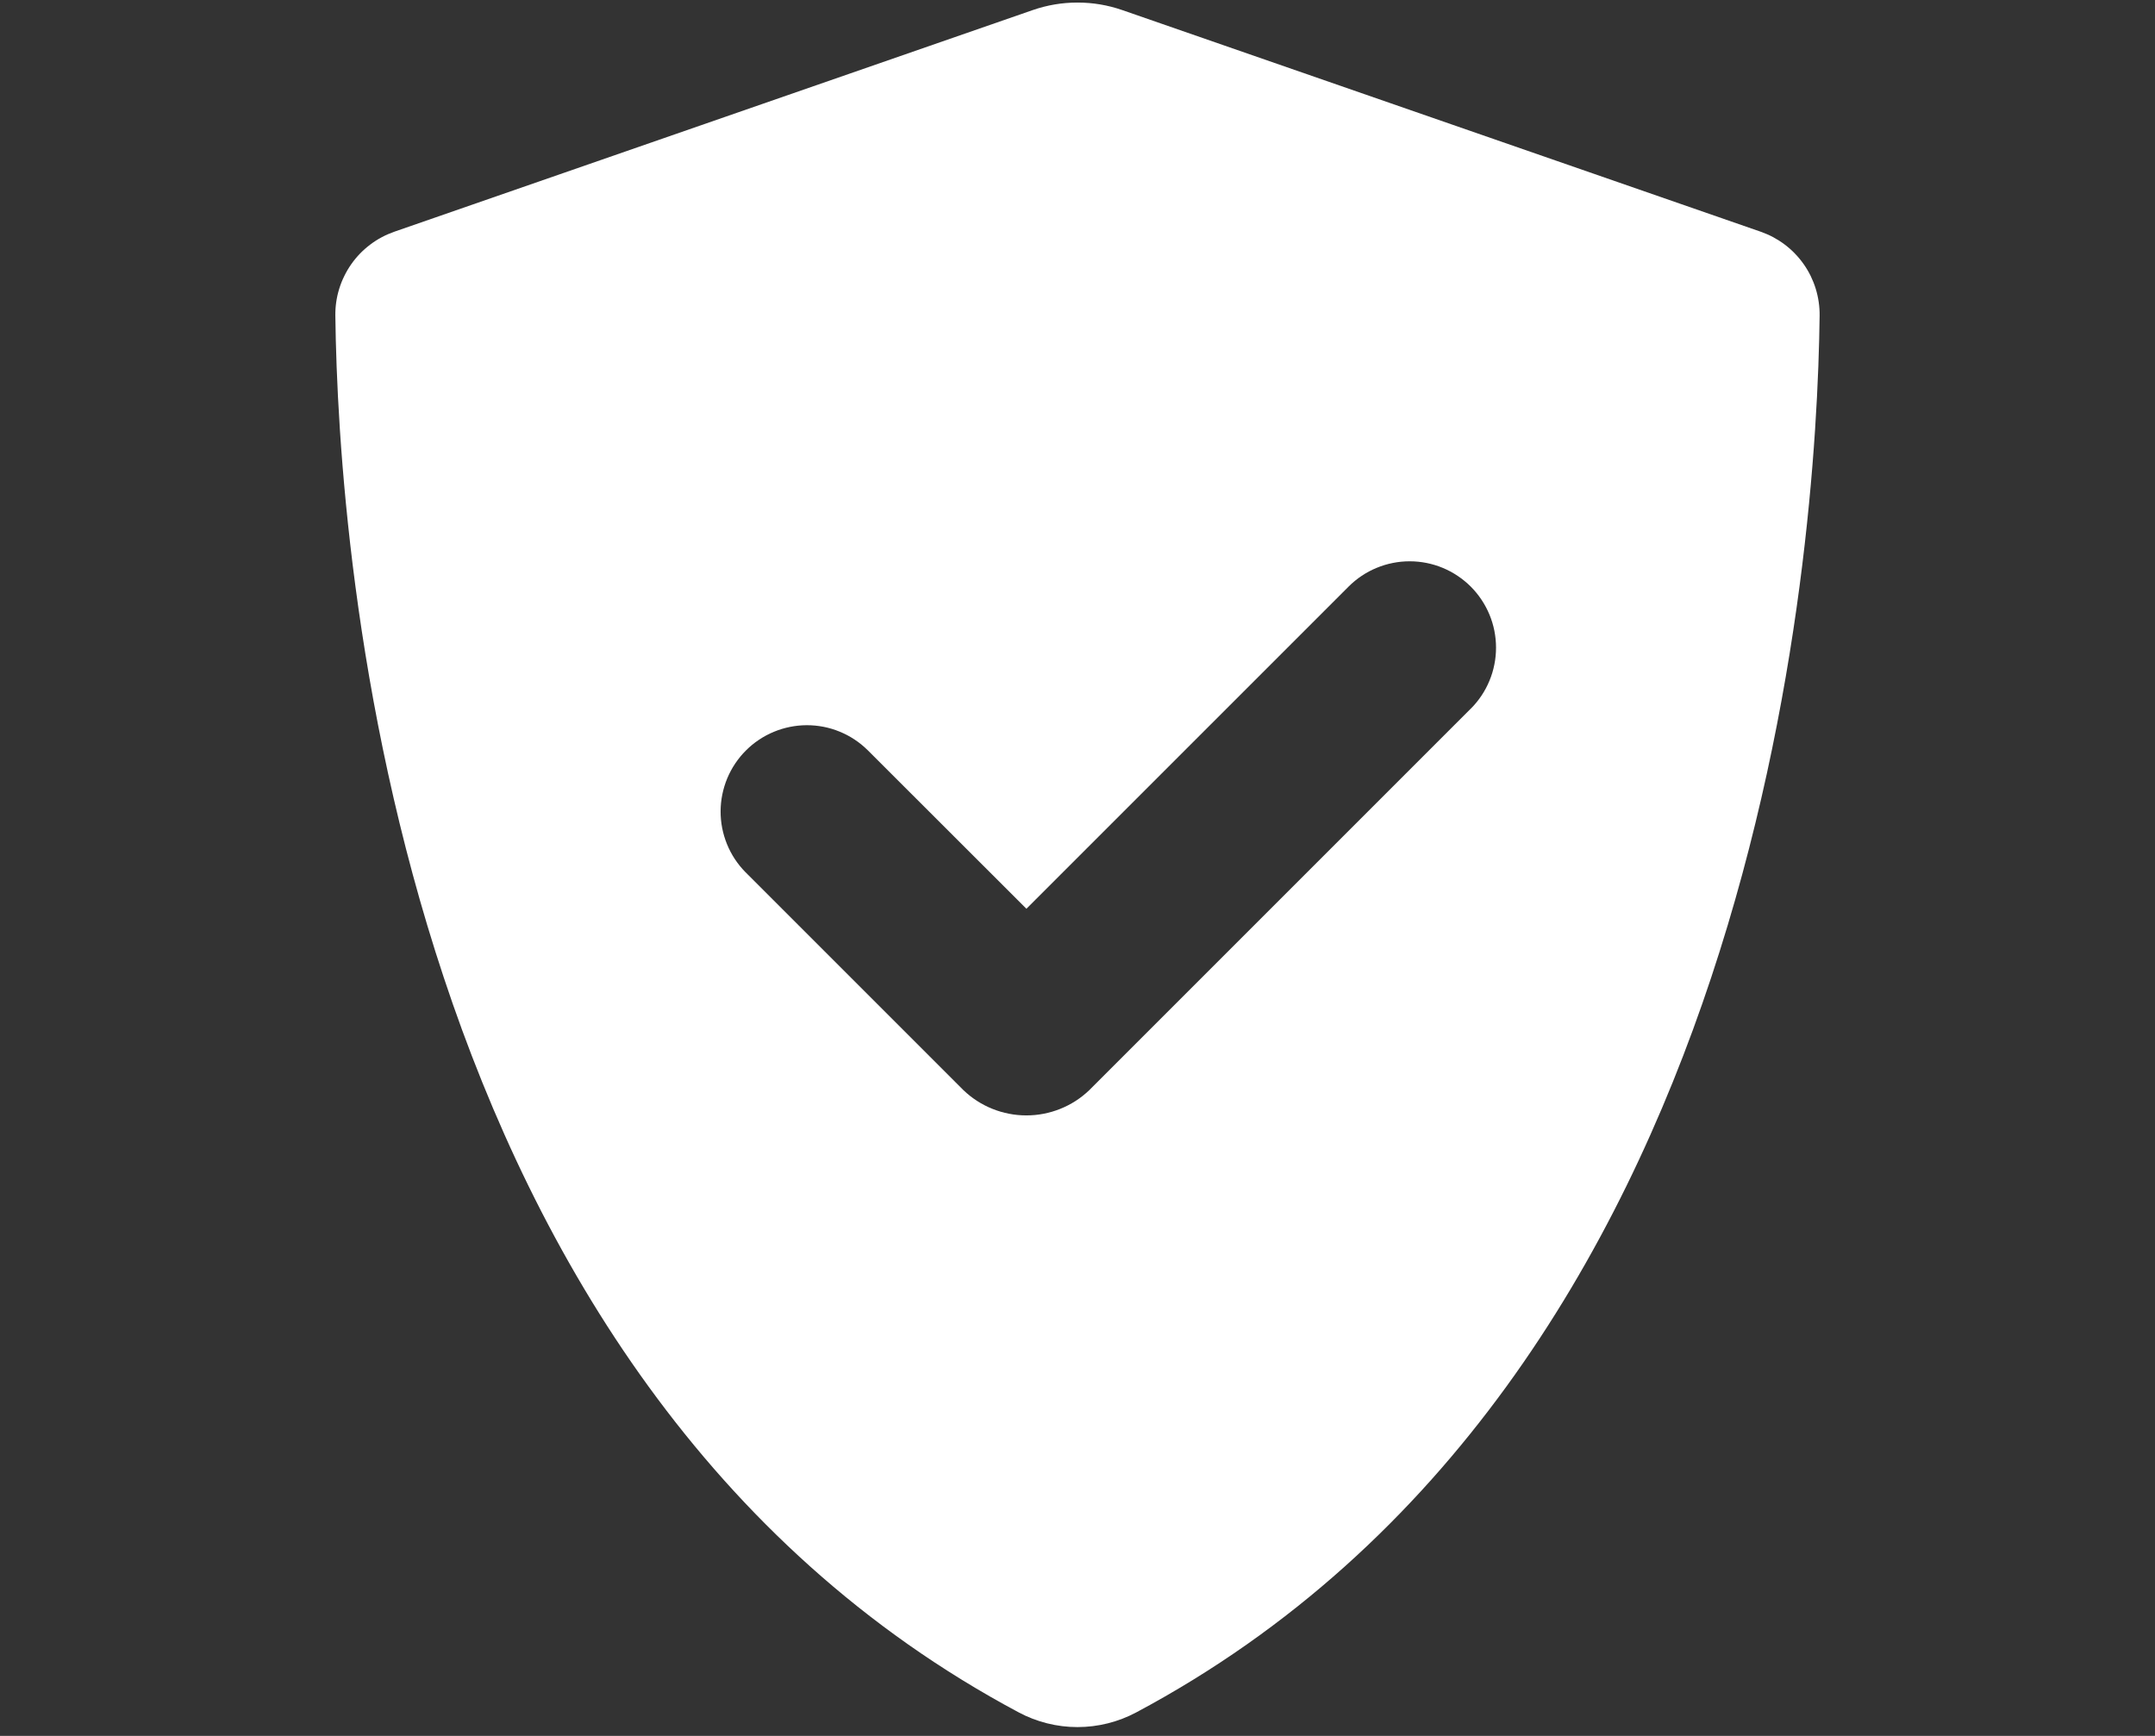 <svg xmlns="http://www.w3.org/2000/svg" xmlns:xlink="http://www.w3.org/1999/xlink" width="360" zoomAndPan="magnify" viewBox="0 0 270 217.5" height="290" preserveAspectRatio="xMidYMid meet"><rect x="0" y="0" width="270" height="217.5" fill="#333333" stroke="none"/><g id="a0fb841efb"><path style=" stroke:none;fill-rule:nonzero;fill:#ffffff;fill-opacity:1;" d="M 220.605 29.035 L 140.629 1.27 C 138.809 0.637 136.93 0.32 135 0.32 C 133.07 0.32 131.195 0.637 129.371 1.27 L 49.398 29.035 C 48.855 29.227 48.332 29.453 47.828 29.723 C 47.32 29.992 46.84 30.301 46.383 30.648 C 45.926 30.992 45.496 31.371 45.098 31.781 C 44.699 32.195 44.336 32.637 44.008 33.105 C 43.68 33.574 43.387 34.066 43.137 34.582 C 42.883 35.094 42.672 35.625 42.504 36.172 C 42.332 36.723 42.207 37.277 42.125 37.848 C 42.043 38.414 42.008 38.984 42.016 39.555 C 42.375 69.113 49.352 172.809 127.629 214.551 C 128.762 215.156 129.953 215.613 131.199 215.926 C 132.445 216.238 133.711 216.395 134.996 216.395 C 136.281 216.395 137.547 216.238 138.797 215.926 C 140.043 215.613 141.234 215.156 142.367 214.551 C 220.645 172.809 227.621 69.113 227.98 39.555 C 227.988 38.984 227.949 38.414 227.867 37.848 C 227.785 37.281 227.66 36.723 227.492 36.176 C 227.324 35.629 227.113 35.098 226.863 34.582 C 226.609 34.066 226.32 33.574 225.988 33.105 C 225.66 32.637 225.297 32.195 224.898 31.785 C 224.504 31.371 224.074 30.992 223.617 30.648 C 223.16 30.301 222.68 29.996 222.176 29.723 C 221.668 29.453 221.148 29.227 220.605 29.035 Z M 184.27 88.793 L 136.477 136.59 C 135.949 137.094 135.383 137.543 134.77 137.938 C 134.16 138.332 133.516 138.664 132.84 138.934 C 132.164 139.207 131.469 139.41 130.758 139.547 C 130.043 139.688 129.32 139.754 128.594 139.754 C 127.863 139.754 127.145 139.688 126.43 139.547 C 125.715 139.41 125.02 139.207 124.344 138.934 C 123.668 138.664 123.027 138.332 122.414 137.938 C 121.801 137.543 121.234 137.094 120.707 136.59 L 93.391 109.273 C 92.895 108.77 92.453 108.219 92.062 107.629 C 91.676 107.039 91.348 106.418 91.082 105.762 C 90.816 105.105 90.617 104.434 90.48 103.738 C 90.348 103.043 90.281 102.344 90.285 101.637 C 90.289 100.93 90.359 100.23 90.5 99.539 C 90.641 98.844 90.848 98.172 91.117 97.52 C 91.391 96.867 91.723 96.246 92.117 95.66 C 92.512 95.074 92.957 94.527 93.457 94.031 C 93.957 93.531 94.5 93.082 95.09 92.691 C 95.676 92.297 96.297 91.965 96.949 91.695 C 97.602 91.422 98.277 91.219 98.969 91.078 C 99.66 90.938 100.363 90.867 101.07 90.863 C 101.777 90.863 102.477 90.93 103.168 91.062 C 103.863 91.199 104.539 91.398 105.191 91.668 C 105.848 91.934 106.469 92.262 107.059 92.652 C 107.648 93.039 108.195 93.484 108.699 93.98 L 128.598 113.863 L 168.973 73.488 C 169.477 72.988 170.02 72.539 170.613 72.145 C 171.203 71.75 171.828 71.418 172.484 71.148 C 173.141 70.875 173.816 70.672 174.512 70.535 C 175.207 70.395 175.91 70.328 176.621 70.328 C 177.332 70.328 178.035 70.398 178.73 70.535 C 179.43 70.676 180.105 70.879 180.762 71.152 C 181.414 71.422 182.039 71.758 182.629 72.152 C 183.219 72.547 183.766 72.996 184.27 73.496 C 184.77 74 185.219 74.543 185.613 75.137 C 186.008 75.727 186.34 76.348 186.613 77.004 C 186.887 77.66 187.09 78.336 187.23 79.031 C 187.367 79.73 187.438 80.434 187.438 81.141 C 187.438 81.852 187.371 82.555 187.23 83.254 C 187.094 83.949 186.891 84.625 186.617 85.281 C 186.348 85.938 186.016 86.562 185.621 87.152 C 185.227 87.742 184.781 88.289 184.277 88.793 Z M 184.27 88.793 "></path></g></svg>